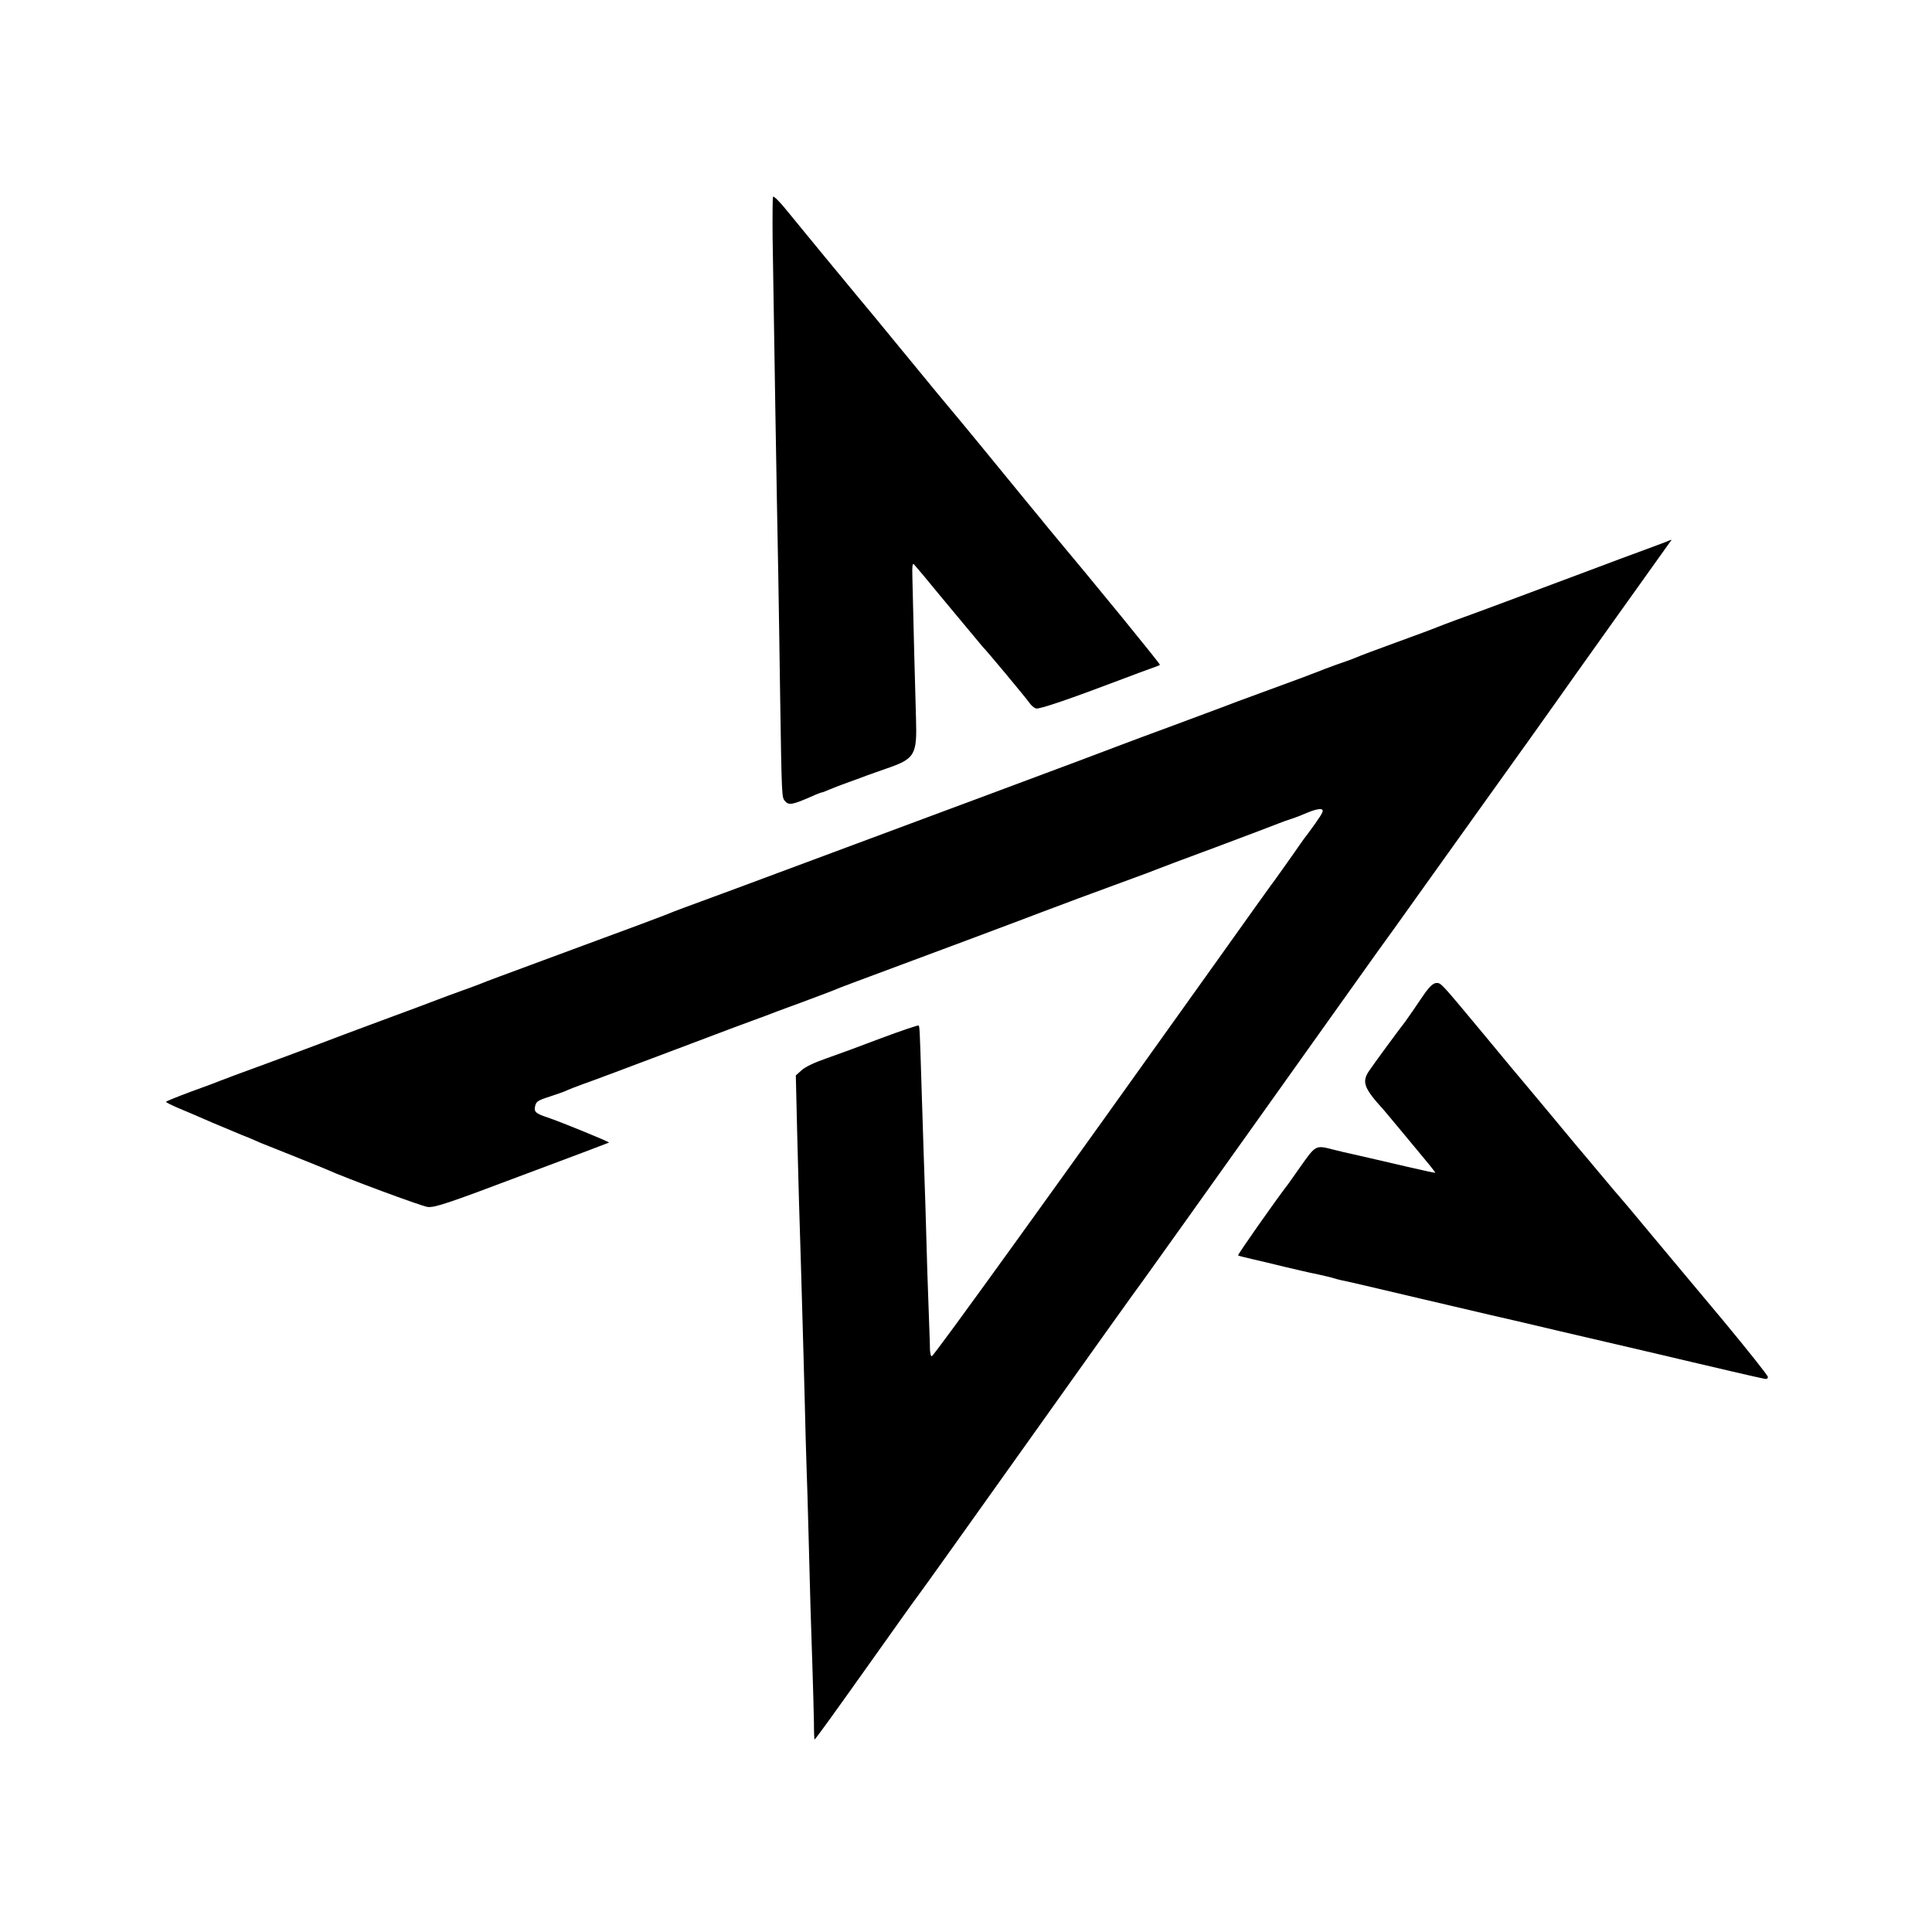<?xml version="1.0" standalone="no"?>
<!DOCTYPE svg PUBLIC "-//W3C//DTD SVG 20010904//EN"
 "http://www.w3.org/TR/2001/REC-SVG-20010904/DTD/svg10.dtd">
<svg version="1.0" xmlns="http://www.w3.org/2000/svg"
 width="1024pt" height="1024pt" viewBox="0 0 1024 1024"
 preserveAspectRatio="xMidYMid meet">
<g transform="translate(0,1024) scale(0.1,-0.1)"
fill="#000000" stroke="none">
<path d="M4097 9197 c-2 -7 -3 -104 -2 -217 7 -475 22 -1383 30 -1785 2 -126
7 -419 10 -650 8 -526 9 -530 24 -549 21 -26 39 -23 148 25 24 11 46 19 49 19
3 0 20 6 37 14 18 8 66 26 107 41 41 15 84 30 95 35 11 4 56 20 99 35 156 53
167 72 161 267 -4 135 -15 550 -19 741 -2 67 0 85 9 75 7 -7 68 -80 136 -163
68 -82 126 -152 129 -155 3 -3 25 -30 50 -60 25 -30 47 -57 50 -60 15 -13 232
-274 246 -295 9 -13 24 -27 35 -30 16 -6 182 51 469 160 52 20 115 43 140 52
25 9 47 17 48 19 4 3 -348 434 -587 719 -9 11 -64 79 -123 150 -164 201 -367
448 -388 472 -10 11 -123 148 -250 303 -127 155 -240 292 -250 303 -43 51
-321 389 -382 464 -36 45 -68 76 -71 70z"/>
<path d="M8830 7368 c-14 -5 -65 -25 -115 -43 -49 -18 -180 -66 -290 -108
-312 -117 -633 -237 -710 -264 -38 -14 -83 -31 -100 -38 -16 -7 -113 -43 -215
-80 -102 -37 -198 -73 -215 -81 -16 -7 -64 -24 -105 -38 -41 -15 -84 -31 -95
-36 -11 -5 -126 -48 -255 -95 -129 -47 -245 -90 -256 -95 -12 -5 -127 -47
-255 -95 -129 -47 -250 -93 -269 -100 -19 -8 -339 -128 -710 -266 -371 -138
-841 -313 -1045 -389 -203 -76 -420 -156 -480 -178 -61 -22 -124 -46 -140 -52
-17 -7 -39 -16 -50 -20 -11 -5 -204 -77 -430 -160 -486 -180 -514 -190 -540
-201 -11 -5 -58 -22 -105 -39 -47 -17 -107 -39 -135 -50 -27 -11 -160 -60
-295 -110 -135 -50 -279 -104 -320 -120 -41 -16 -174 -65 -295 -110 -121 -44
-229 -84 -240 -89 -11 -5 -80 -31 -153 -57 -72 -27 -132 -51 -132 -54 0 -3 28
-17 63 -32 34 -14 116 -49 182 -78 66 -28 136 -57 155 -65 19 -7 53 -21 75
-31 22 -10 42 -18 45 -19 3 -1 16 -6 30 -12 14 -6 84 -34 155 -62 72 -29 139
-56 150 -61 94 -43 499 -193 531 -197 36 -5 106 18 500 167 253 94 460 173
462 174 3 4 -259 111 -328 134 -58 19 -69 29 -65 53 6 31 11 35 82 58 37 12
77 26 88 32 11 5 49 20 85 33 36 12 259 96 495 185 237 90 435 164 440 165 6
2 21 7 35 13 14 6 95 36 180 67 85 32 164 61 175 66 11 5 56 23 100 39 319
118 976 364 1005 376 38 15 323 121 485 180 55 20 109 40 120 45 11 5 155 59
320 120 165 62 314 118 330 125 17 7 48 18 70 25 22 7 63 23 90 35 28 12 58
19 68 16 15 -5 10 -16 -32 -76 -28 -39 -54 -74 -59 -80 -4 -5 -28 -39 -52 -74
-64 -90 -102 -145 -123 -172 -10 -13 -138 -193 -285 -399 -846 -1187 -1500
-2094 -1513 -2098 -5 -2 -9 14 -10 35 0 21 -2 79 -4 128 -2 50 -6 178 -10 285
-3 107 -8 263 -10 345 -7 201 -13 398 -21 645 -9 297 -10 309 -15 315 -3 2
-93 -28 -200 -68 -107 -41 -238 -89 -293 -108 -58 -20 -111 -45 -128 -62 l-30
-27 7 -298 c4 -163 9 -333 10 -377 1 -44 6 -190 10 -325 4 -135 8 -292 10
-350 2 -58 6 -222 10 -365 3 -143 8 -307 10 -365 2 -58 7 -208 10 -335 9 -354
13 -492 21 -720 4 -115 7 -249 8 -297 0 -49 2 -88 3 -88 4 0 98 130 323 447
112 158 216 304 231 323 15 19 280 391 589 825 309 435 579 813 600 840 20 28
295 412 610 855 315 443 603 846 639 897 36 50 73 101 81 112 8 12 201 281
428 599 227 317 421 588 430 602 25 37 593 833 604 848 12 14 11 14 -22 0z"/>
<path d="M7557 4983 c-18 -27 -49 -70 -67 -98 -19 -27 -38 -54 -42 -60 -25
-31 -172 -231 -193 -263 -38 -58 -25 -91 80 -206 9 -10 161 -193 242 -291 18
-22 31 -40 30 -41 -1 -1 -58 11 -127 27 -188 44 -303 70 -325 75 -11 2 -53 12
-93 22 -89 23 -89 22 -169 -91 -31 -45 -61 -86 -65 -92 -65 -84 -270 -376
-266 -379 1 -2 35 -10 73 -19 39 -9 120 -28 180 -43 61 -14 119 -28 130 -30
11 -2 30 -6 43 -9 12 -3 31 -7 43 -10 11 -2 29 -7 39 -10 10 -3 27 -8 37 -10
37 -7 125 -28 418 -97 165 -39 336 -79 380 -89 44 -10 206 -47 360 -84 154
-36 359 -84 455 -106 96 -23 211 -50 255 -60 97 -23 341 -80 373 -86 15 -4 22
-1 22 9 0 8 -107 142 -237 299 -131 156 -305 365 -388 464 -82 99 -152 182
-155 185 -3 3 -53 61 -110 130 -58 69 -112 134 -122 145 -9 11 -81 97 -158
190 -78 94 -159 190 -180 215 -21 25 -97 117 -170 205 -213 256 -212 255 -236
255 -15 0 -33 -15 -57 -47z"/>
</g>
</svg>
